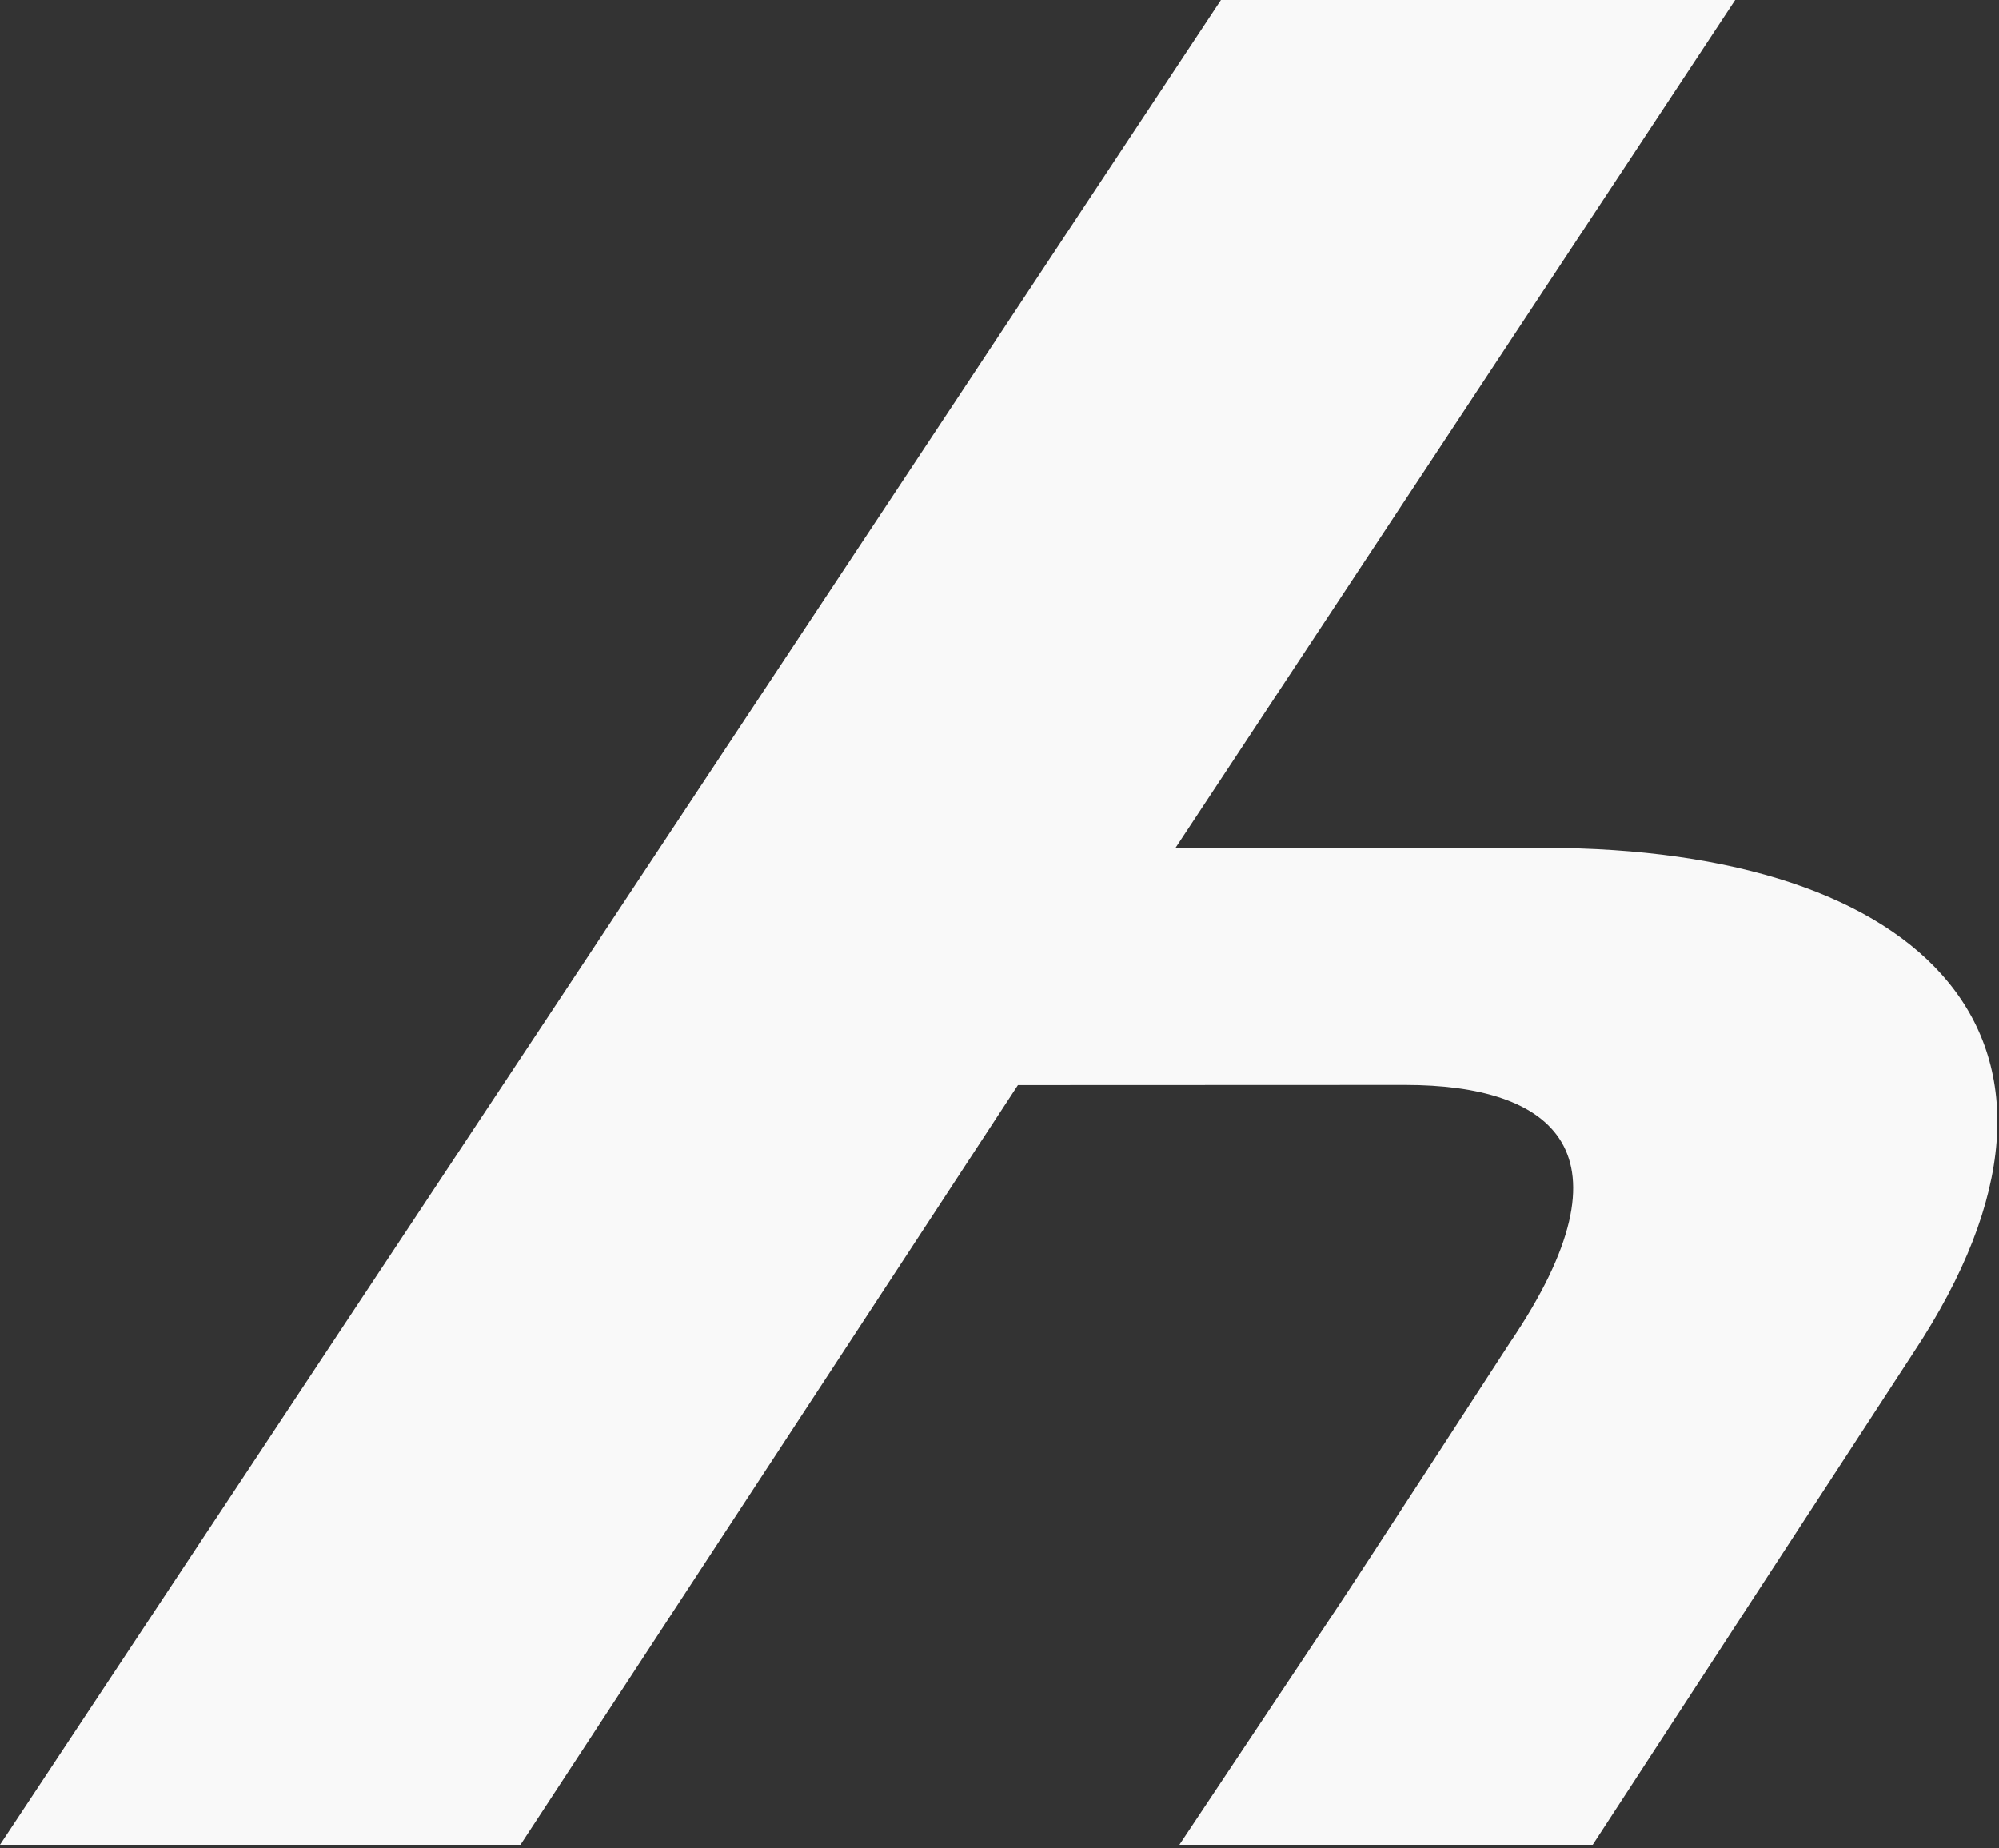 <?xml version="1.0" encoding="UTF-8" standalone="no"?>
<!DOCTYPE svg PUBLIC "-//W3C//DTD SVG 1.1//EN" "http://www.w3.org/Graphics/SVG/1.1/DTD/svg11.dtd">
<svg width="100%" height="100%" viewBox="0 0 517 478" version="1.1" xmlns="http://www.w3.org/2000/svg" xmlns:xlink="http://www.w3.org/1999/xlink" xml:space="preserve" xmlns:serif="http://www.serif.com/" style="fill-rule:evenodd;clip-rule:evenodd;stroke-linejoin:round;stroke-miterlimit:2;">
    <rect x="0" y="0" width="517" height="478" fill="#333333" stroke="none"/>
    <g transform="matrix(1,0,0,1,-460.606,-1.381)">
        <path d="M909.376,1.381L764.627,220.656L860.005,220.656C958.161,220.656 1009.14,270.267 955.427,351.283L872.533,478.467L765.629,478.467L806.376,417.275C810.046,411.869 851.035,348.732 851.035,348.732C884.741,299.088 862.096,281.954 824.035,281.954L723.874,281.993L595.216,478.467L460.606,478.467L776.378,1.381L909.376,1.381Z" style="fill:rgb(249,249,249);"/>
    </g>
</svg>
